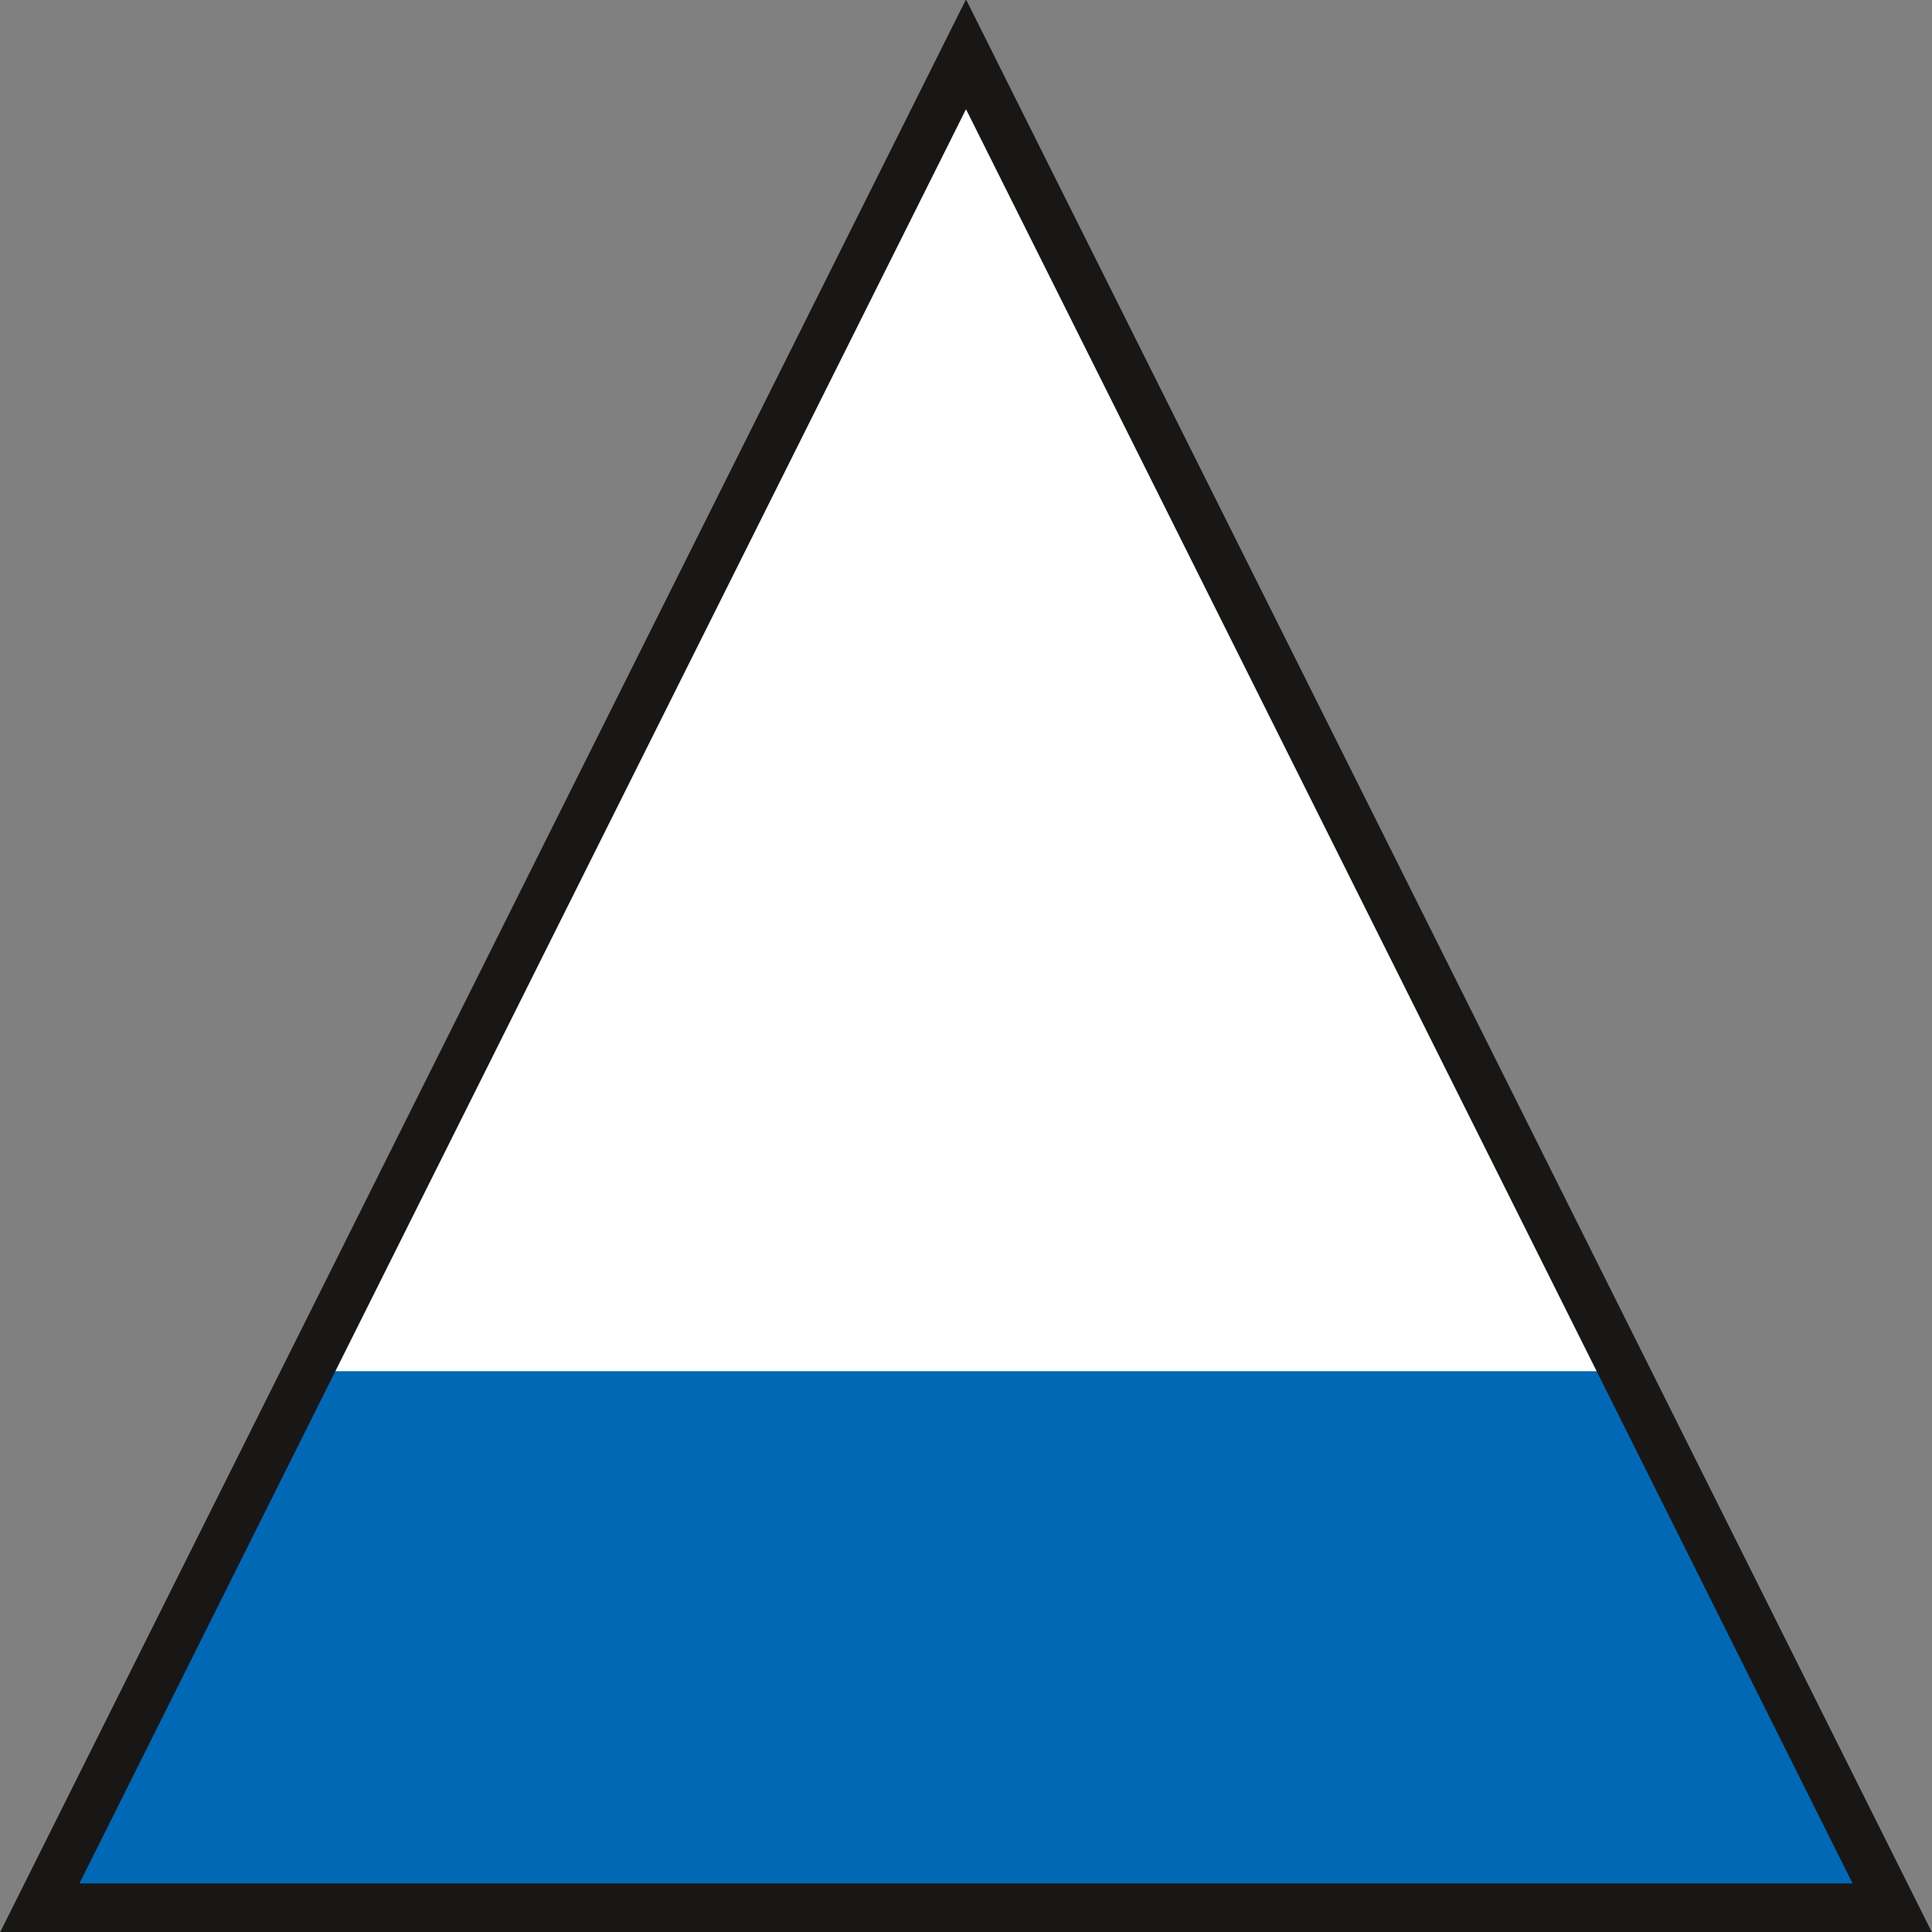 <svg id="Ebene_1" data-name="Ebene 1" xmlns="http://www.w3.org/2000/svg" xmlns:xlink="http://www.w3.org/1999/xlink" viewBox="0 0 18.5 18.5"><rect x="0" y="0" width="18.5" height="18.5" fill="#808080" stroke="none"/><defs><style>.cls-1,.cls-2{fill:#0068b4;}.cls-1,.cls-5{stroke:#181716;stroke-miterlimit:3.86;stroke-width:0.47px;}.cls-3{clip-path:url(#clip-path);}.cls-4{fill:#fff;}.cls-5{fill:none;}</style><clipPath id="clip-path"><polygon class="cls-1" points="9.25 0.52 18.12 18.27 0.38 18.27 9.25 0.52 9.25 0.52"/></clipPath></defs><polygon class="cls-2" points="9.25 0.52 18.12 18.27 0.38 18.27 9.25 0.52 9.25 0.52"/><g class="cls-3"><polygon class="cls-4" points="9.24 0.52 15.53 13.13 2.95 13.13 9.24 0.52 9.24 0.52"/></g><polygon class="cls-5" points="9.25 0.52 18.12 18.27 0.38 18.27 9.25 0.52 9.25 0.52"/></svg>